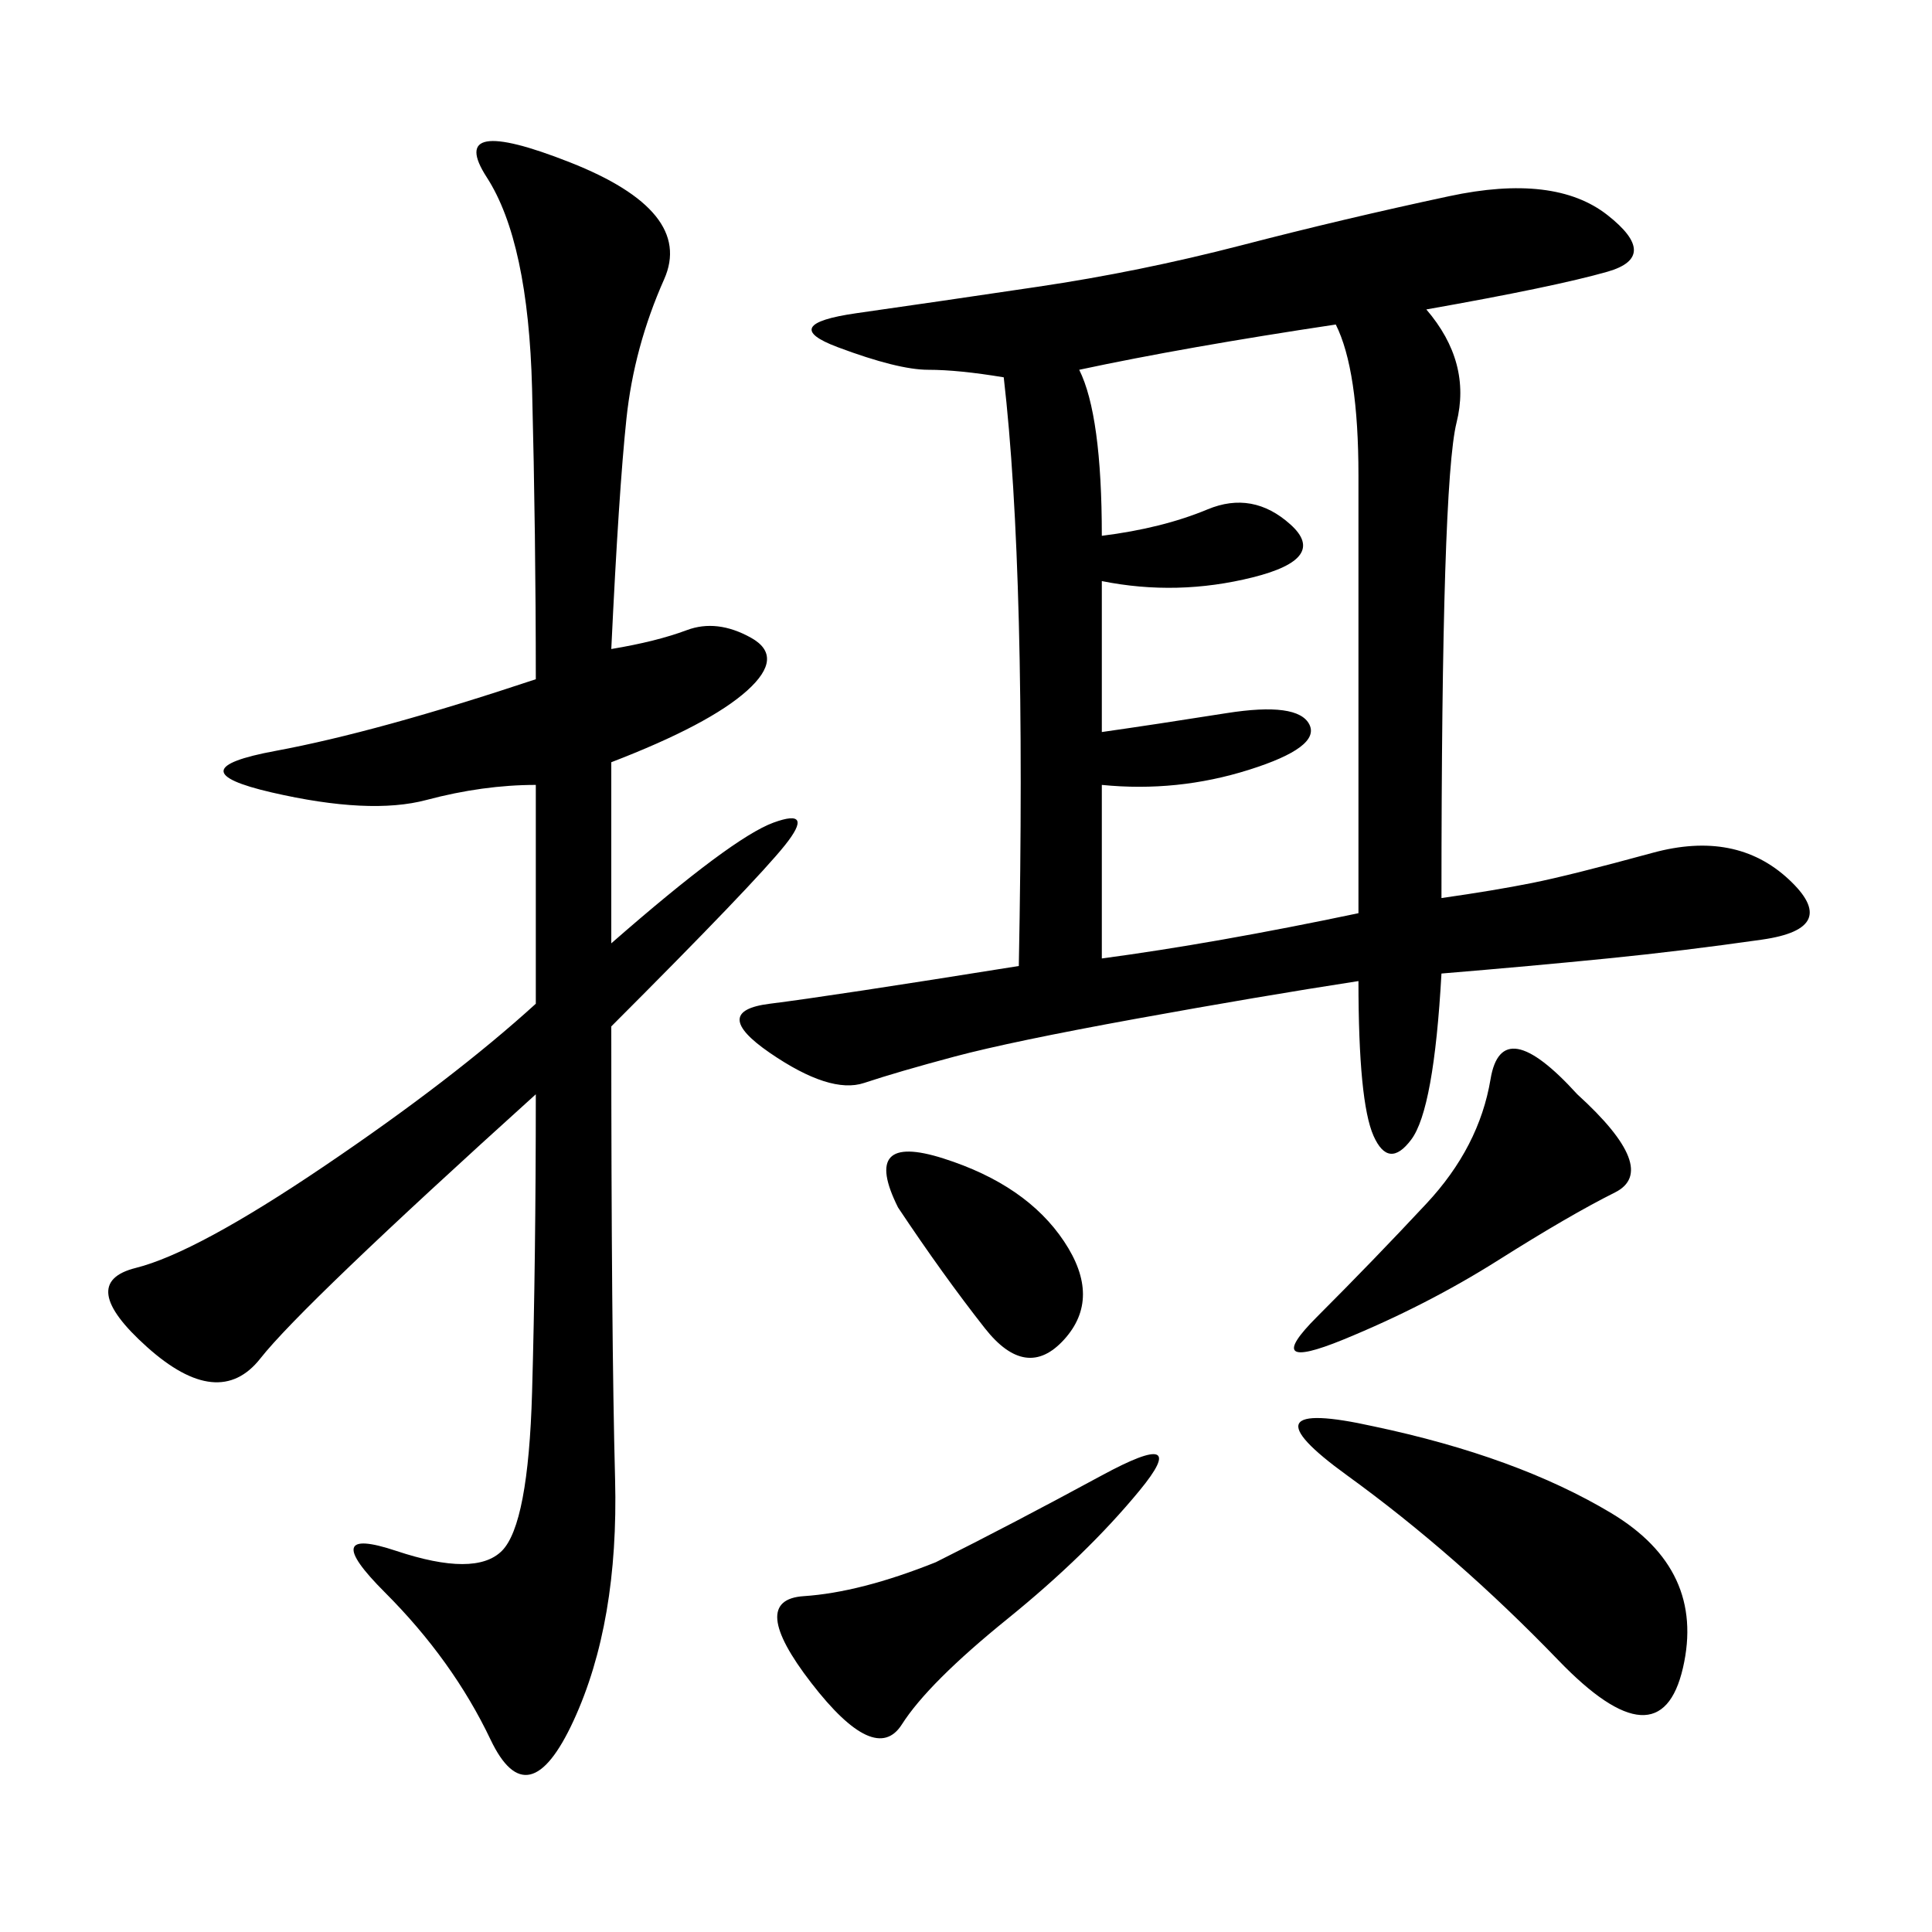 <svg xmlns="http://www.w3.org/2000/svg" xmlns:xlink="http://www.w3.org/1999/xlink" width="300" height="300"><path d="M221.48 48.05Q228.52 56.25 226.17 65.63Q223.83 75 223.83 139.45L223.83 139.45Q232.03 138.28 237.89 137.11Q243.75 135.94 256.64 132.42Q269.53 128.91 277.73 136.52Q285.94 144.14 273.63 145.90Q261.33 147.66 249.61 148.83Q237.89 150 223.83 151.17L223.83 151.17Q222.66 172.27 219.14 176.95Q215.63 181.64 213.28 176.37Q210.94 171.09 210.94 152.34L210.94 152.34Q195.70 154.69 176.37 158.20Q157.03 161.72 148.24 164.06Q139.45 166.41 134.18 168.16Q128.91 169.92 119.53 163.48Q110.16 157.03 119.53 155.86Q128.91 154.69 158.20 150L158.20 150Q159.38 89.06 155.86 58.59L155.86 58.59Q148.83 57.42 144.14 57.42L144.14 57.42Q139.45 57.42 130.08 53.91Q120.70 50.39 133.01 48.63Q145.31 46.88 161.13 44.53Q176.95 42.19 192.77 38.09Q208.59 33.98 225 30.47Q241.41 26.95 249.61 33.40Q257.81 39.84 249.61 42.19Q241.41 44.53 221.48 48.05L221.48 48.05ZM94.92 100.78Q101.95 99.61 106.64 97.85Q111.33 96.09 116.60 99.02Q121.88 101.95 116.02 107.23Q110.16 112.50 94.92 118.36L94.92 118.36L94.92 146.48Q113.67 130.08 120.12 127.73Q126.56 125.39 121.88 131.25Q117.19 137.11 94.92 159.38L94.92 159.38Q94.92 207.42 95.51 229.69Q96.09 251.95 89.06 267.19Q82.03 282.42 76.17 270.12Q70.31 257.81 59.77 247.27Q49.22 236.72 61.52 240.82Q73.83 244.92 77.93 240.82Q82.03 236.72 82.62 216.21Q83.20 195.70 83.20 169.92L83.20 169.92Q46.88 202.73 40.43 210.94Q33.98 219.14 22.85 209.18Q11.72 199.22 21.09 196.88Q30.47 194.53 50.39 181.05Q70.31 167.58 83.20 155.86L83.20 155.86L83.20 121.88Q75 121.88 66.21 124.22Q57.42 126.56 42.19 123.05Q26.95 119.53 42.77 116.60Q58.59 113.67 83.20 105.47L83.20 105.47Q83.20 83.20 82.62 60.35Q82.03 37.50 75.59 27.54Q69.14 17.58 88.48 25.20Q107.81 32.81 103.13 43.36Q98.44 53.91 97.27 65.04Q96.09 76.17 94.92 100.78L94.92 100.78ZM171.09 90.23L171.09 113.67Q179.30 112.50 190.43 110.74Q201.56 108.98 203.32 112.50Q205.08 116.02 193.95 119.53Q182.81 123.05 171.09 121.88L171.09 121.88L171.09 148.83Q188.67 146.48 210.94 141.80L210.94 141.80L210.94 73.83Q210.94 57.42 207.42 50.39L207.42 50.39Q183.98 53.91 167.58 57.42L167.58 57.42Q171.09 64.45 171.09 83.20L171.09 83.20Q180.47 82.03 187.50 79.10Q194.53 76.17 200.39 81.45Q206.25 86.72 194.53 89.65Q182.81 92.58 171.09 90.23L171.09 90.23ZM213.28 221.48Q235.55 226.17 250.20 234.96Q264.84 243.75 261.33 258.98Q257.81 274.22 241.99 257.81Q226.17 241.41 209.18 229.10Q192.19 216.80 213.28 221.48L213.28 221.48ZM145.31 242.58Q157.03 236.72 171.09 229.10Q185.16 221.48 176.95 231.45Q168.75 241.41 156.45 251.37Q144.14 261.33 140.04 267.77Q135.94 274.22 125.98 261.33Q116.02 248.44 124.80 247.85Q133.59 247.27 145.31 242.58L145.31 242.58ZM244.92 169.92Q257.81 181.64 250.78 185.16Q243.75 188.67 232.62 195.70Q221.48 202.73 208.59 208.01Q195.70 213.28 204.49 204.49Q213.28 195.70 221.48 186.91Q229.69 178.13 231.45 167.58Q233.20 157.03 244.92 169.92L244.92 169.92ZM139.45 187.50Q133.59 175.78 146.48 179.88Q159.38 183.98 165.23 192.77Q171.09 201.56 165.23 208.01Q159.38 214.45 152.93 206.25Q146.48 198.05 139.45 187.50L139.45 187.50Z"/></svg>
